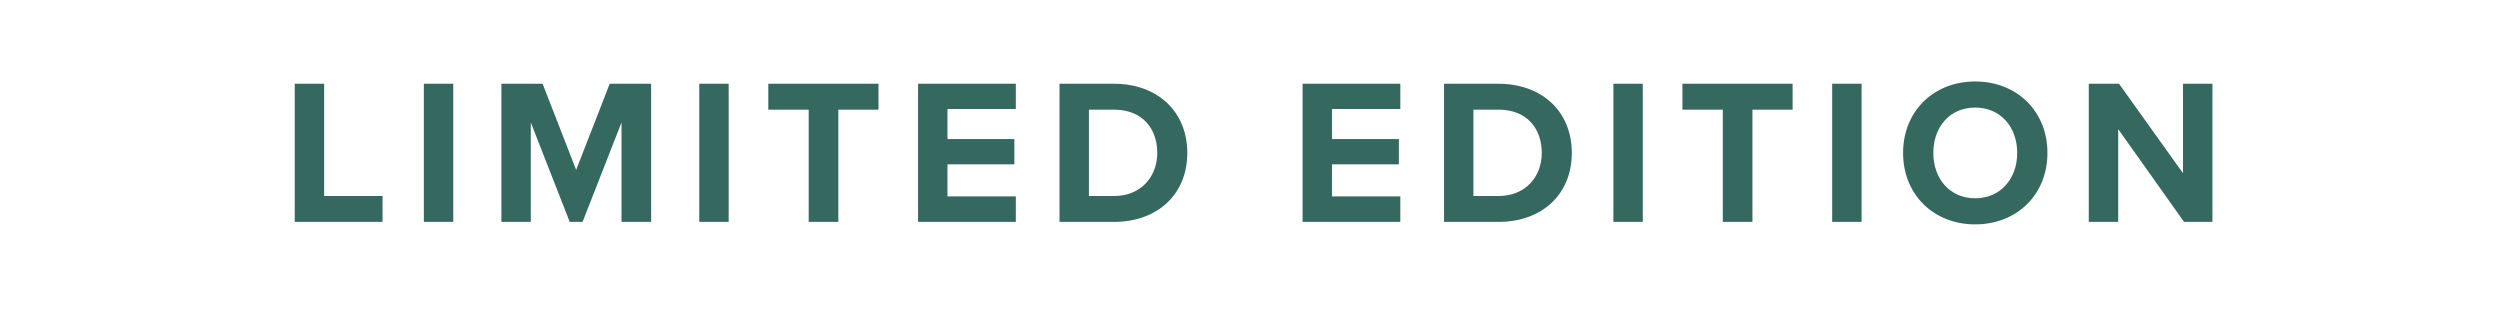 <svg xmlns="http://www.w3.org/2000/svg" fill="none" viewBox="0 0 169 21" height="21" width="169">
<rect fill="white" height="21" width="169"></rect>
<path fill="#35685F" d="M25.86 15H19.924V5.662H21.912V13.25H25.86V15ZM30.64 15H28.652V5.662H30.64V15ZM44.016 15H42.014V8.28L39.382 15H38.514L35.882 8.28V15H33.894V5.662H36.68L38.948 11.486L41.216 5.662H44.016V15ZM49.258 15H47.27V5.662H49.258V15ZM56.67 15H54.668V7.412H51.938V5.662H59.386V7.412H56.67V15ZM68.669 15H62.061V5.662H68.669V7.37H64.049V9.4H68.571V11.108H64.049V13.278H68.669V15ZM75.305 15H71.623V5.662H75.305C78.231 5.662 80.261 7.524 80.261 10.338C80.261 13.152 78.231 15 75.305 15ZM73.611 7.412V13.25H75.305C77.153 13.25 78.231 11.92 78.231 10.338C78.231 8.686 77.223 7.412 75.305 7.412H73.611ZM94.662 15H88.054V5.662H94.662V7.37H90.042V9.4H94.564V11.108H90.042V13.278H94.662V15ZM101.298 15H97.616V5.662H101.298C104.224 5.662 106.254 7.524 106.254 10.338C106.254 13.152 104.224 15 101.298 15ZM99.604 7.412V13.25H101.298C103.146 13.25 104.224 11.92 104.224 10.338C104.224 8.686 103.216 7.412 101.298 7.412H99.604ZM111.053 15H109.065V5.662H111.053V15ZM118.464 15H116.462V7.412H113.732V5.662H121.18V7.412H118.464V15ZM125.843 15H123.855V5.662H125.843V15ZM128.649 10.338C128.649 7.524 130.707 5.508 133.521 5.508C136.349 5.508 138.407 7.524 138.407 10.338C138.407 13.152 136.349 15.168 133.521 15.168C130.707 15.168 128.649 13.152 128.649 10.338ZM136.363 10.338C136.363 8.588 135.243 7.272 133.521 7.272C131.799 7.272 130.693 8.588 130.693 10.338C130.693 12.074 131.799 13.404 133.521 13.404C135.243 13.404 136.363 12.074 136.363 10.338ZM149.56 15H147.642L143.19 8.728V15H141.202V5.662H143.246L147.572 11.71V5.662H149.56V15Z"></path>
</svg>
